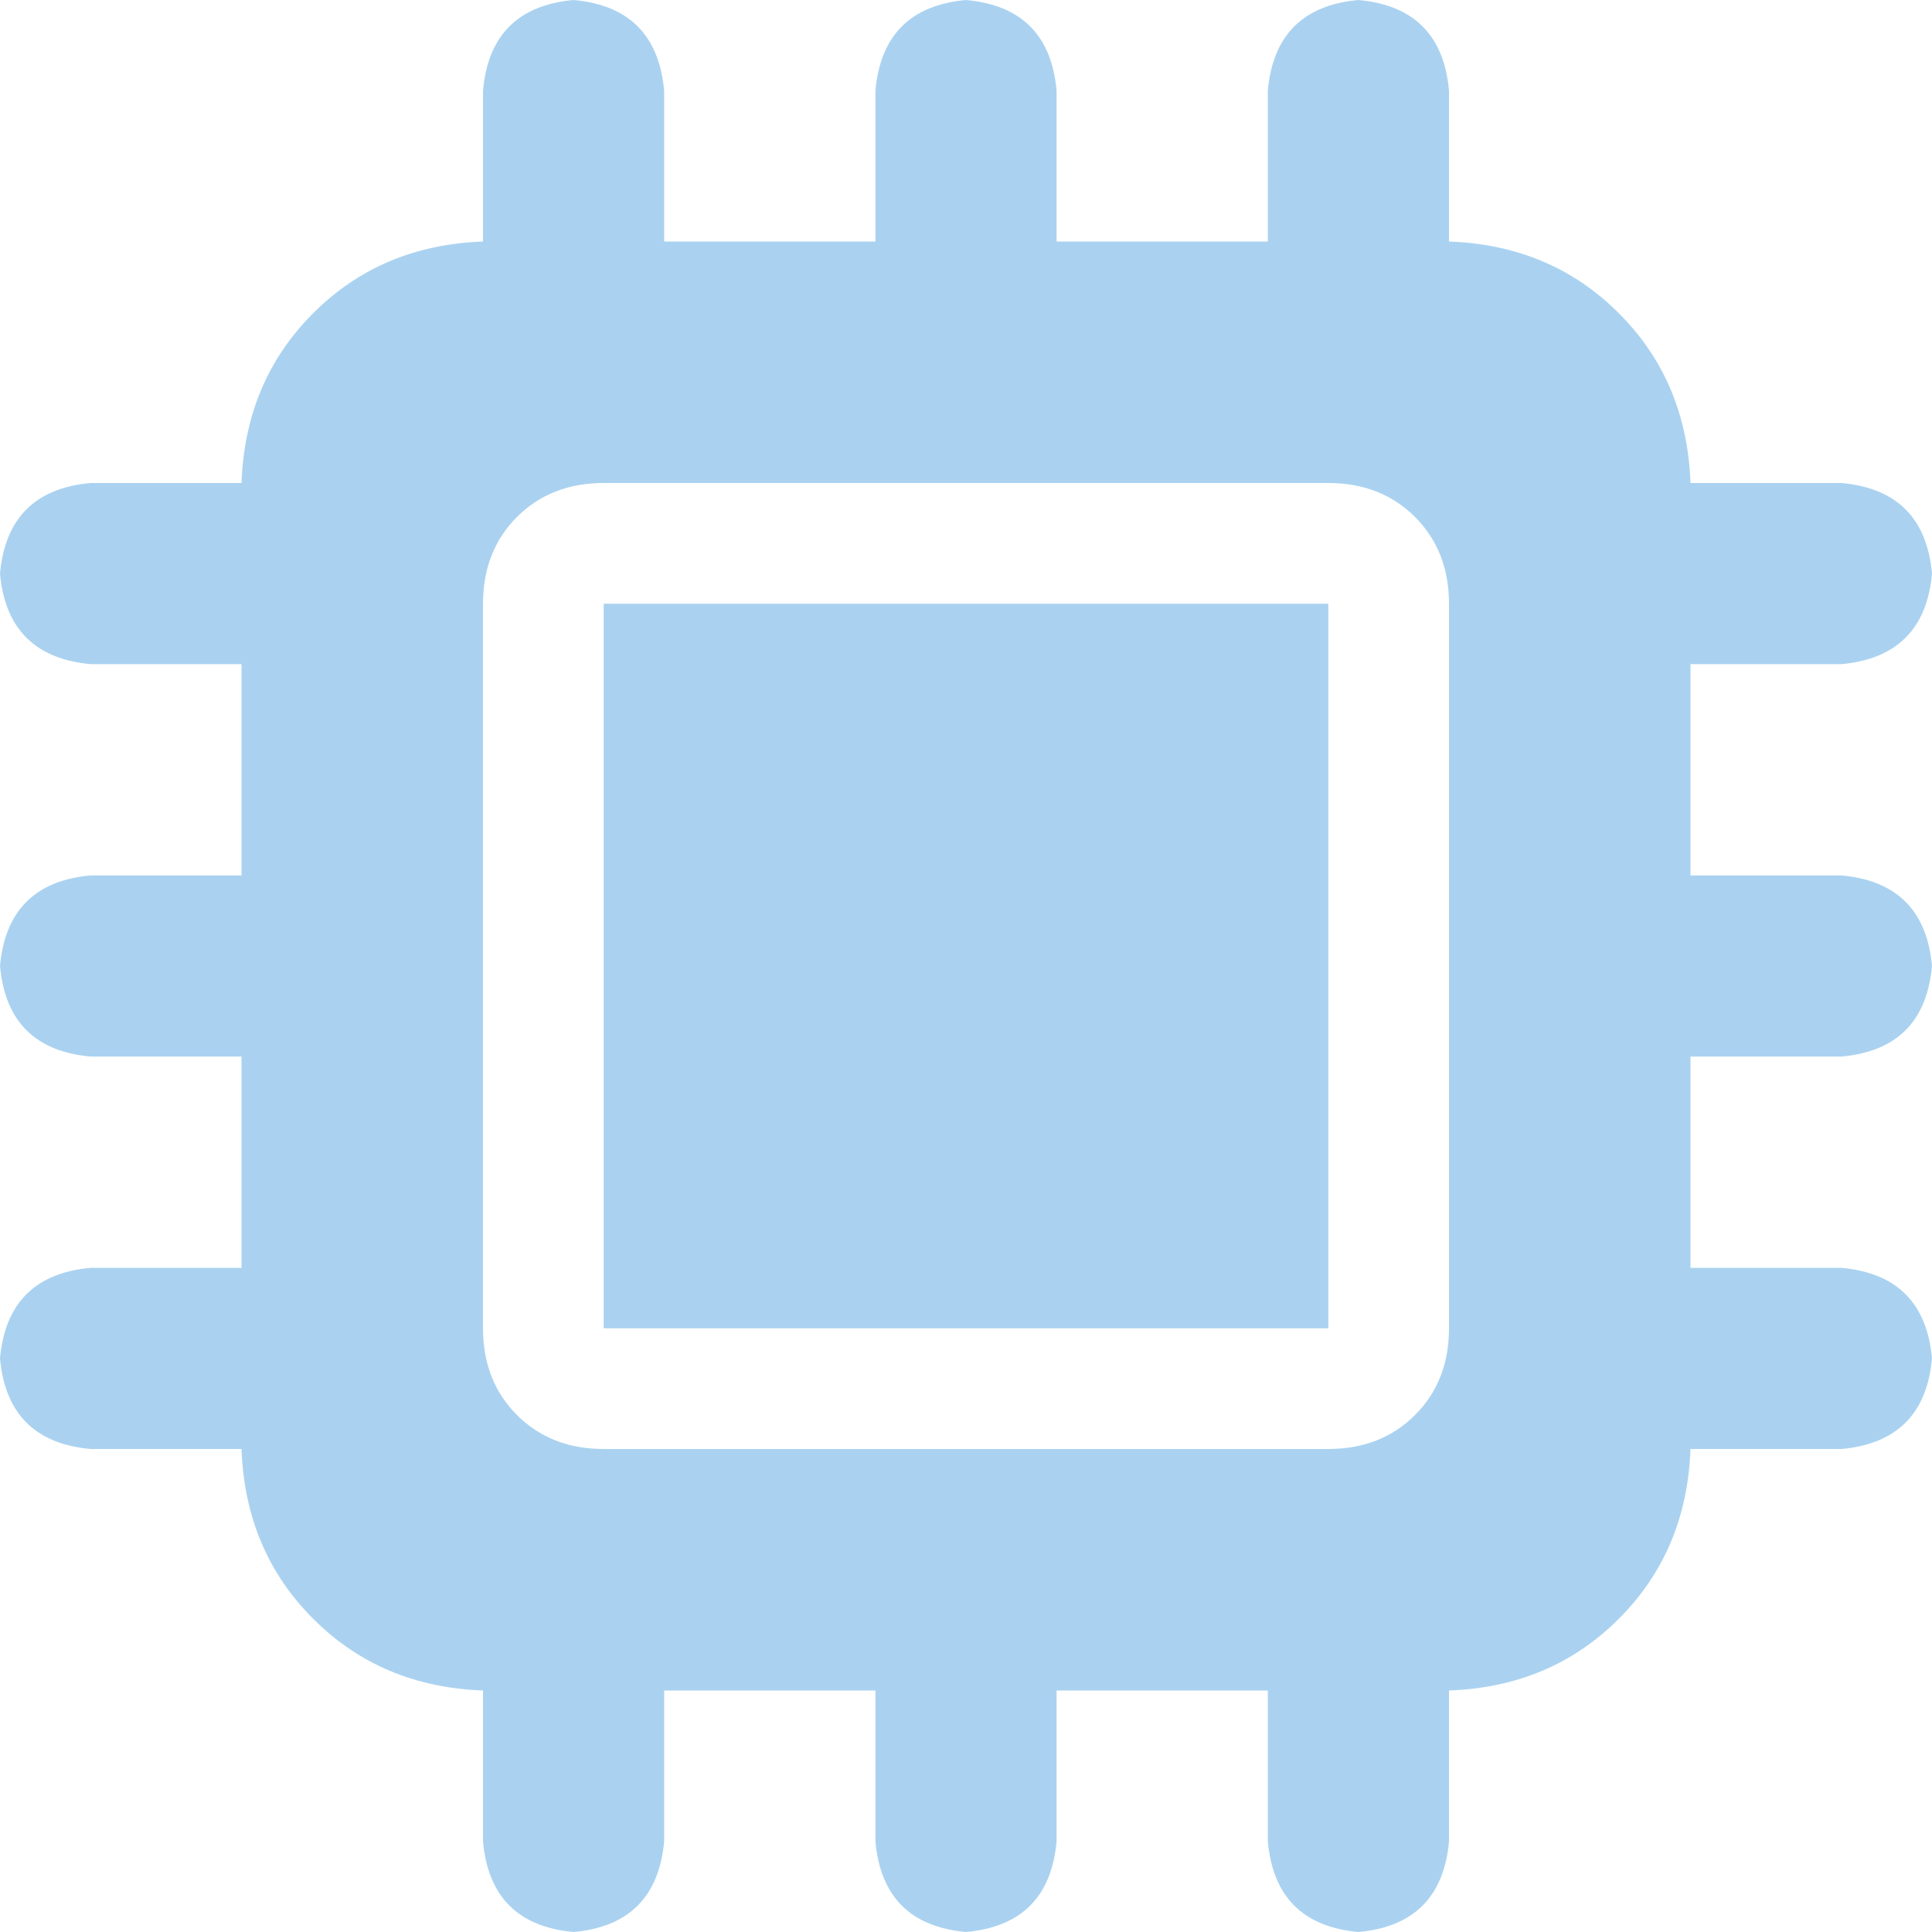 <svg width="17" height="17" viewBox="0 0 17 17" fill="none" xmlns="http://www.w3.org/2000/svg">
<path d="M5.844 0.797V2.125H7.703V0.797C7.747 0.31 8.013 0.044 8.5 0C8.987 0.044 9.253 0.31 9.297 0.797V2.125H11.156V0.797C11.2 0.31 11.466 0.044 11.953 0C12.44 0.044 12.706 0.31 12.75 0.797V2.125C13.348 2.147 13.846 2.357 14.244 2.756C14.643 3.154 14.853 3.652 14.875 4.25H16.203C16.69 4.294 16.956 4.56 17 5.047C16.956 5.534 16.69 5.799 16.203 5.844H14.875V7.703H16.203C16.69 7.747 16.956 8.013 17 8.5C16.956 8.987 16.69 9.253 16.203 9.297H14.875V11.156H16.203C16.69 11.2 16.956 11.466 17 11.953C16.956 12.44 16.69 12.706 16.203 12.75H14.875C14.853 13.348 14.643 13.846 14.244 14.244C13.846 14.643 13.348 14.853 12.75 14.875V16.203C12.706 16.69 12.44 16.956 11.953 17C11.466 16.956 11.2 16.69 11.156 16.203V14.875H9.297V16.203C9.253 16.69 8.987 16.956 8.5 17C8.013 16.956 7.747 16.69 7.703 16.203V14.875H5.844V16.203C5.799 16.69 5.534 16.956 5.047 17C4.56 16.956 4.294 16.69 4.25 16.203V14.875C3.652 14.853 3.154 14.643 2.756 14.244C2.357 13.846 2.147 13.348 2.125 12.75H0.797C0.31 12.706 0.044 12.44 0 11.953C0.044 11.466 0.31 11.2 0.797 11.156H2.125V9.297H0.797C0.31 9.253 0.044 8.987 0 8.5C0.044 8.013 0.31 7.747 0.797 7.703H2.125V5.844H0.797C0.31 5.799 0.044 5.534 0 5.047C0.044 4.56 0.31 4.294 0.797 4.25H2.125C2.147 3.652 2.357 3.154 2.756 2.756C3.154 2.357 3.652 2.147 4.25 2.125V0.797C4.294 0.31 4.56 0.044 5.047 0C5.534 0.044 5.799 0.31 5.844 0.797ZM5.312 4.25C5.003 4.25 4.748 4.35 4.549 4.549C4.35 4.748 4.25 5.003 4.25 5.312V11.688C4.25 11.997 4.35 12.252 4.549 12.451C4.748 12.65 5.003 12.75 5.312 12.75H11.688C11.997 12.75 12.252 12.65 12.451 12.451C12.65 12.252 12.75 11.997 12.75 11.688V5.312C12.75 5.003 12.65 4.748 12.451 4.549C12.252 4.35 11.997 4.25 11.688 4.25H5.312ZM11.688 5.312V11.688H5.312V5.312H11.688Z" fill="#AAD2F0"/>
</svg>
